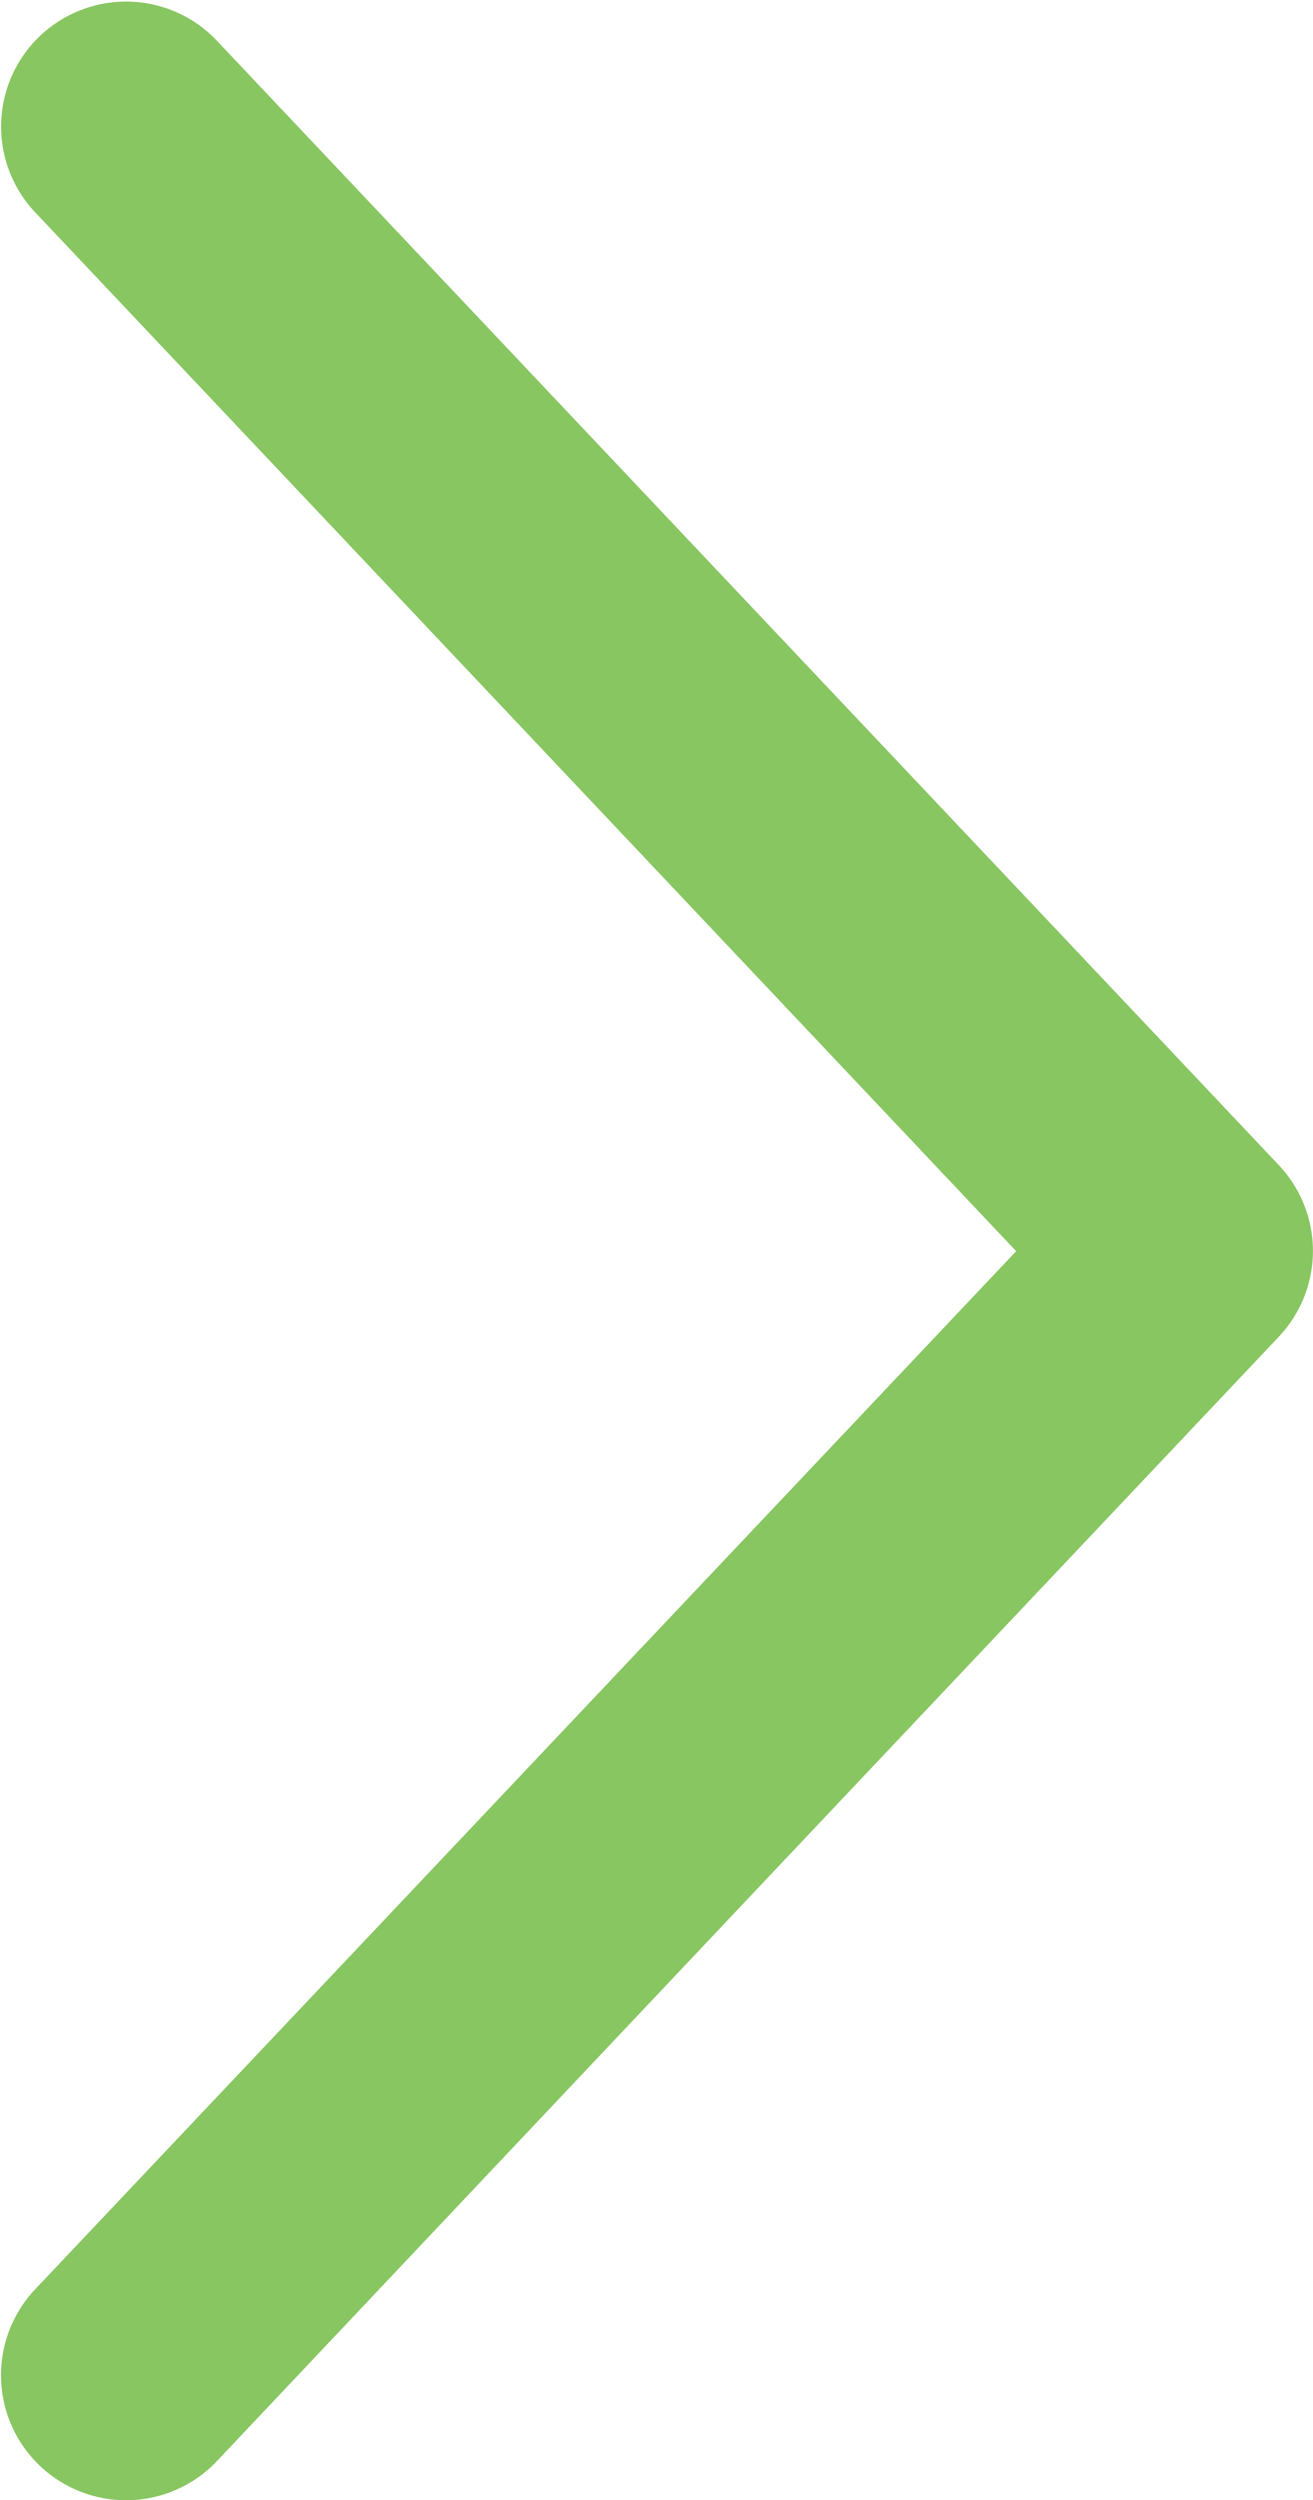 <svg xmlns="http://www.w3.org/2000/svg" width="10.51" height="20.012" viewBox="0 0 10.51 20.012">
  <path id="ico-arrow-right" d="M.282,18.324A1,1,0,0,0,1.736,19.7L5.93,15.258,10.236,10.7a1,1,0,0,0,0-1.374l-8.5-9A1,1,0,1,0,.282,1.7l7.852,8.315Z" fill="#87c661"/>
</svg>
